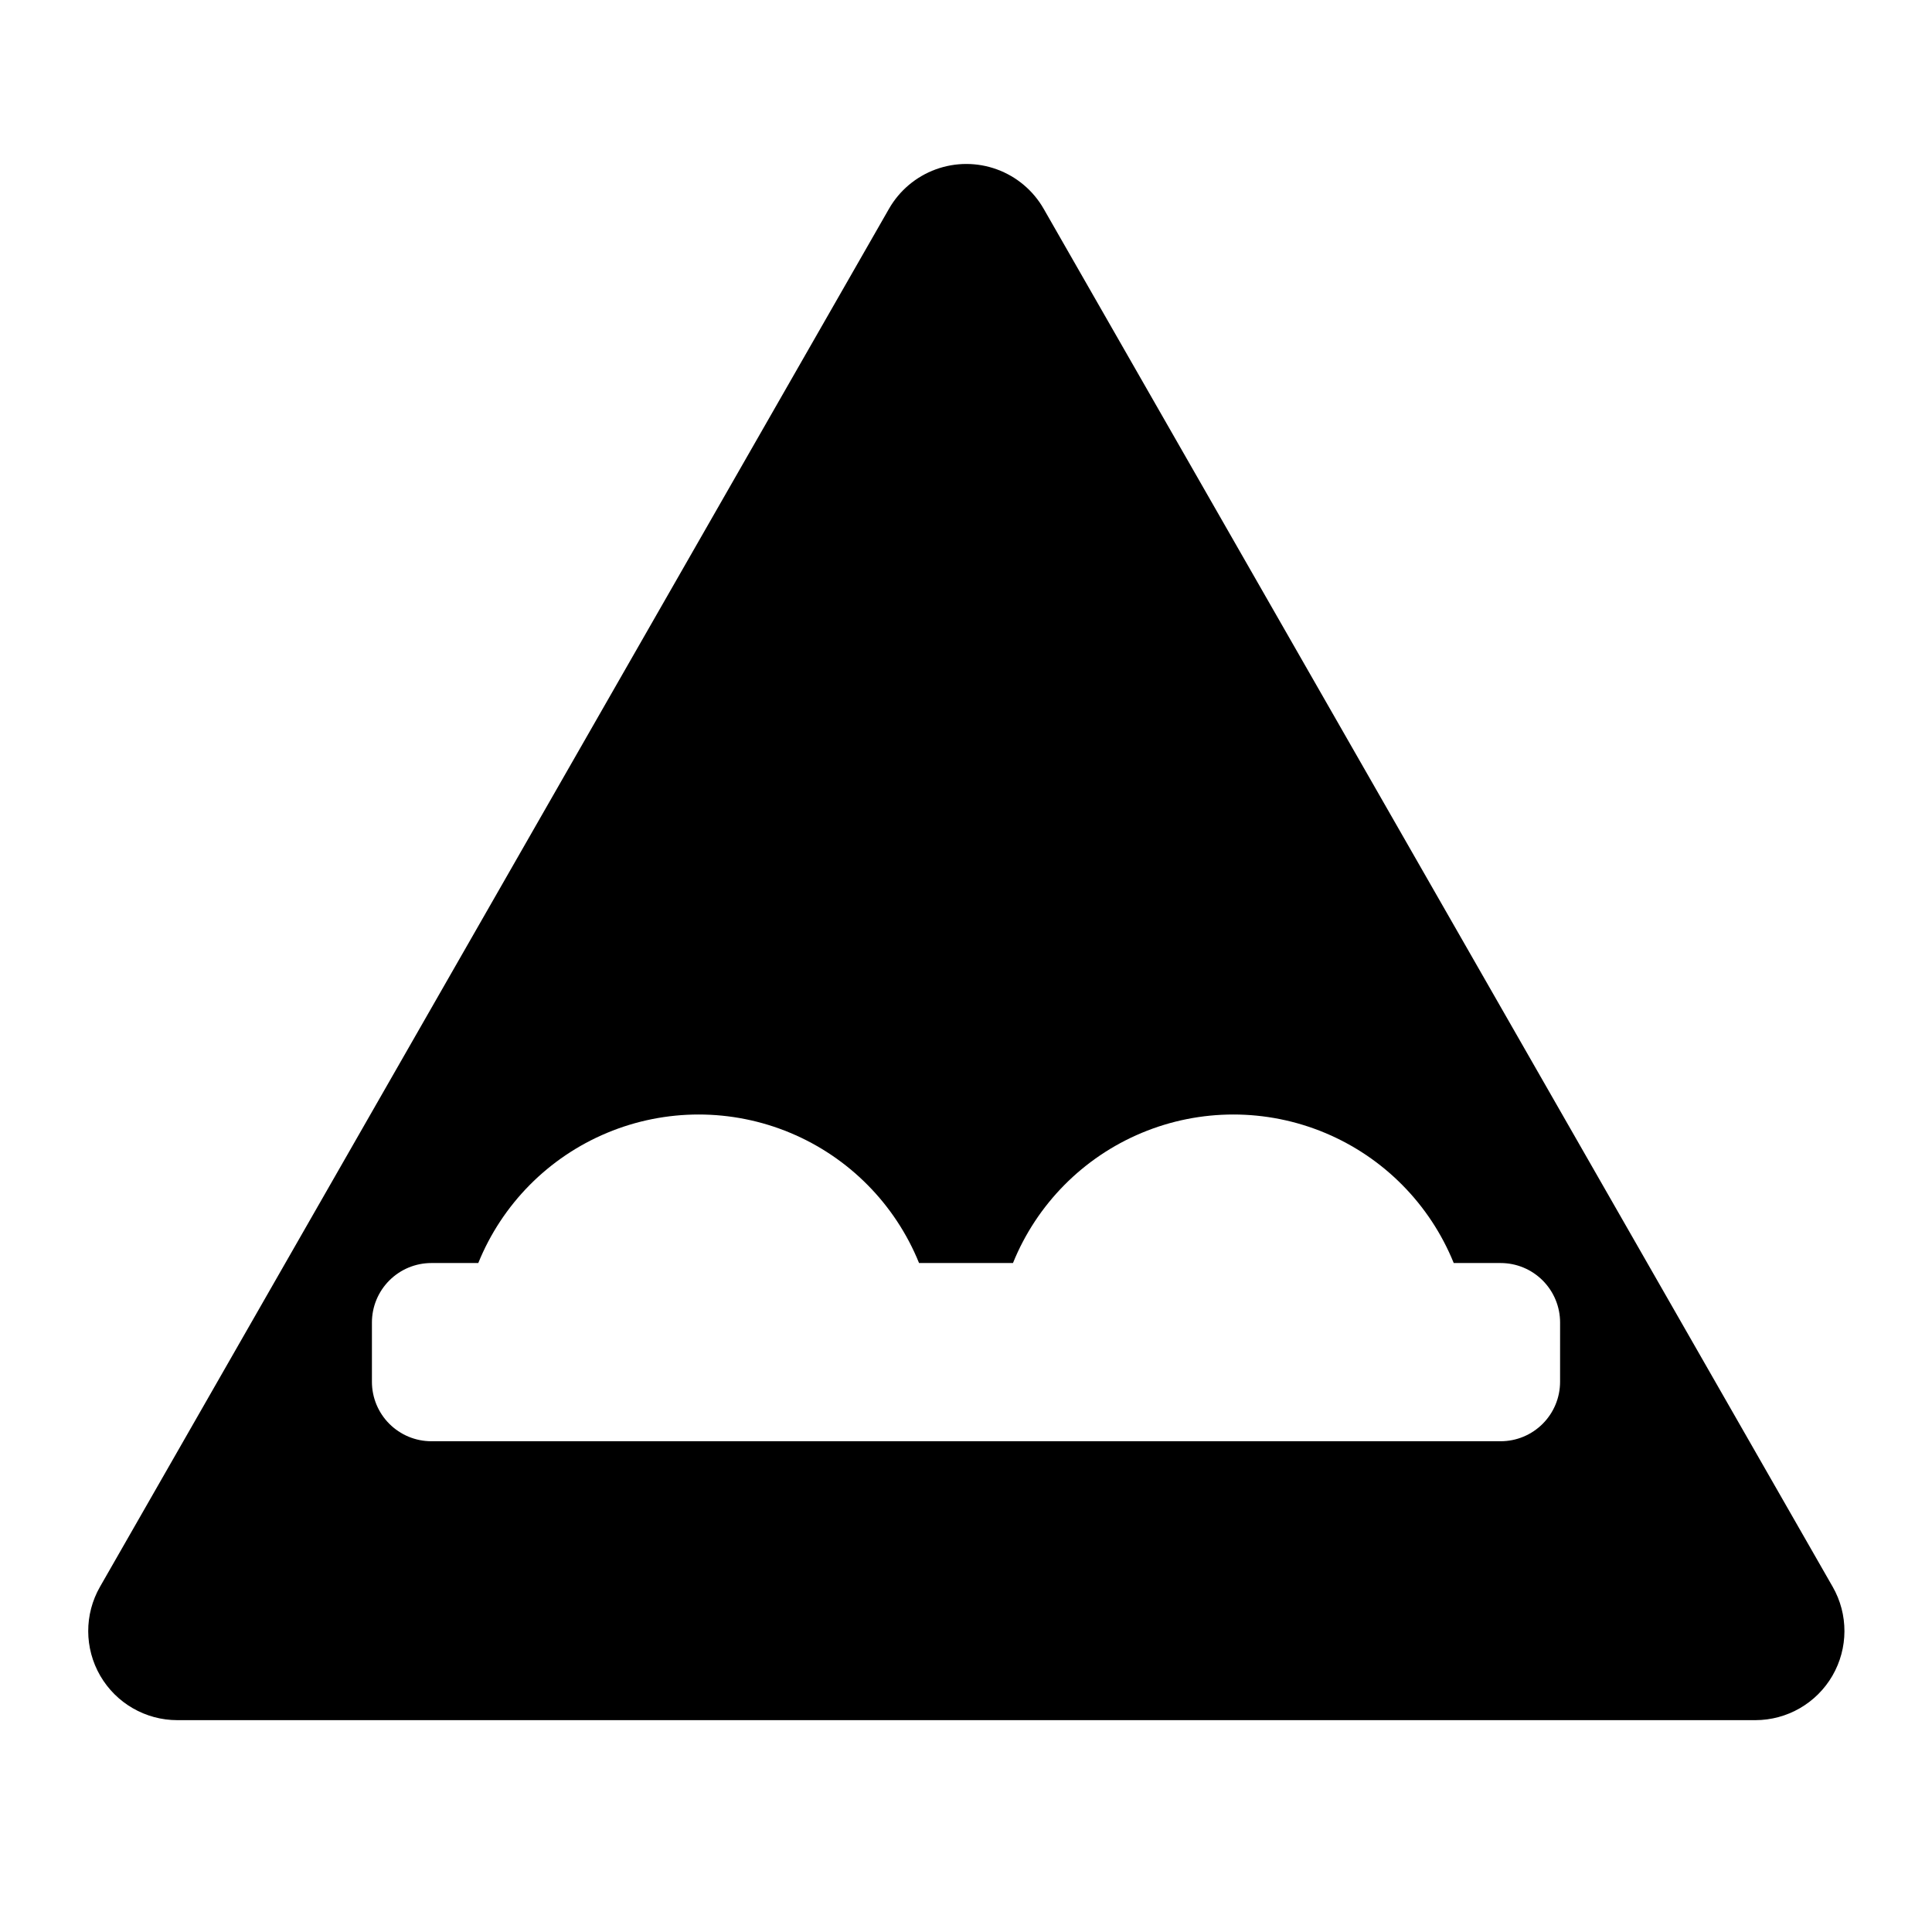 <?xml version="1.0" encoding="UTF-8"?>
<!-- Uploaded to: SVG Repo, www.svgrepo.com, Generator: SVG Repo Mixer Tools -->
<svg fill="#000000" width="800px" height="800px" version="1.1" viewBox="144 144 512 512" xmlns="http://www.w3.org/2000/svg">
 <path d="m629.67 564.5-209.09-365.17c-2.769-4.836-7.16-8.535-12.391-10.445-5.234-1.91-10.973-1.91-16.207 0-5.234 1.91-9.621 5.609-12.391 10.445l-209.09 365.18c-4.188 7.309-4.16 16.293 0.066 23.582 4.227 7.285 12.012 11.77 20.434 11.766h418.18c8.422-0.004 16.207-4.488 20.43-11.777 4.223-7.285 4.25-16.27 0.066-23.578zm-72.234-54.297c-0.004 4.172-1.664 8.176-4.617 11.125-2.949 2.953-6.953 4.613-11.125 4.617h-283.39c-4.172-0.004-8.176-1.664-11.125-4.617-2.953-2.949-4.613-6.953-4.617-11.125v-15.746c0.004-4.172 1.664-8.172 4.617-11.125 2.949-2.953 6.953-4.613 11.125-4.617h12.445c6.316-15.598 18.609-28.02 34.137-34.5 15.531-6.481 33.004-6.481 48.535 0 15.527 6.481 27.82 18.902 34.137 34.5h24.891c6.316-15.598 18.605-28.02 34.137-34.5 15.527-6.481 33.004-6.481 48.531 0 15.527 6.481 27.82 18.902 34.137 34.5h12.445c4.172 0.004 8.176 1.664 11.125 4.617 2.953 2.953 4.613 6.953 4.617 11.125z"/>
</svg>